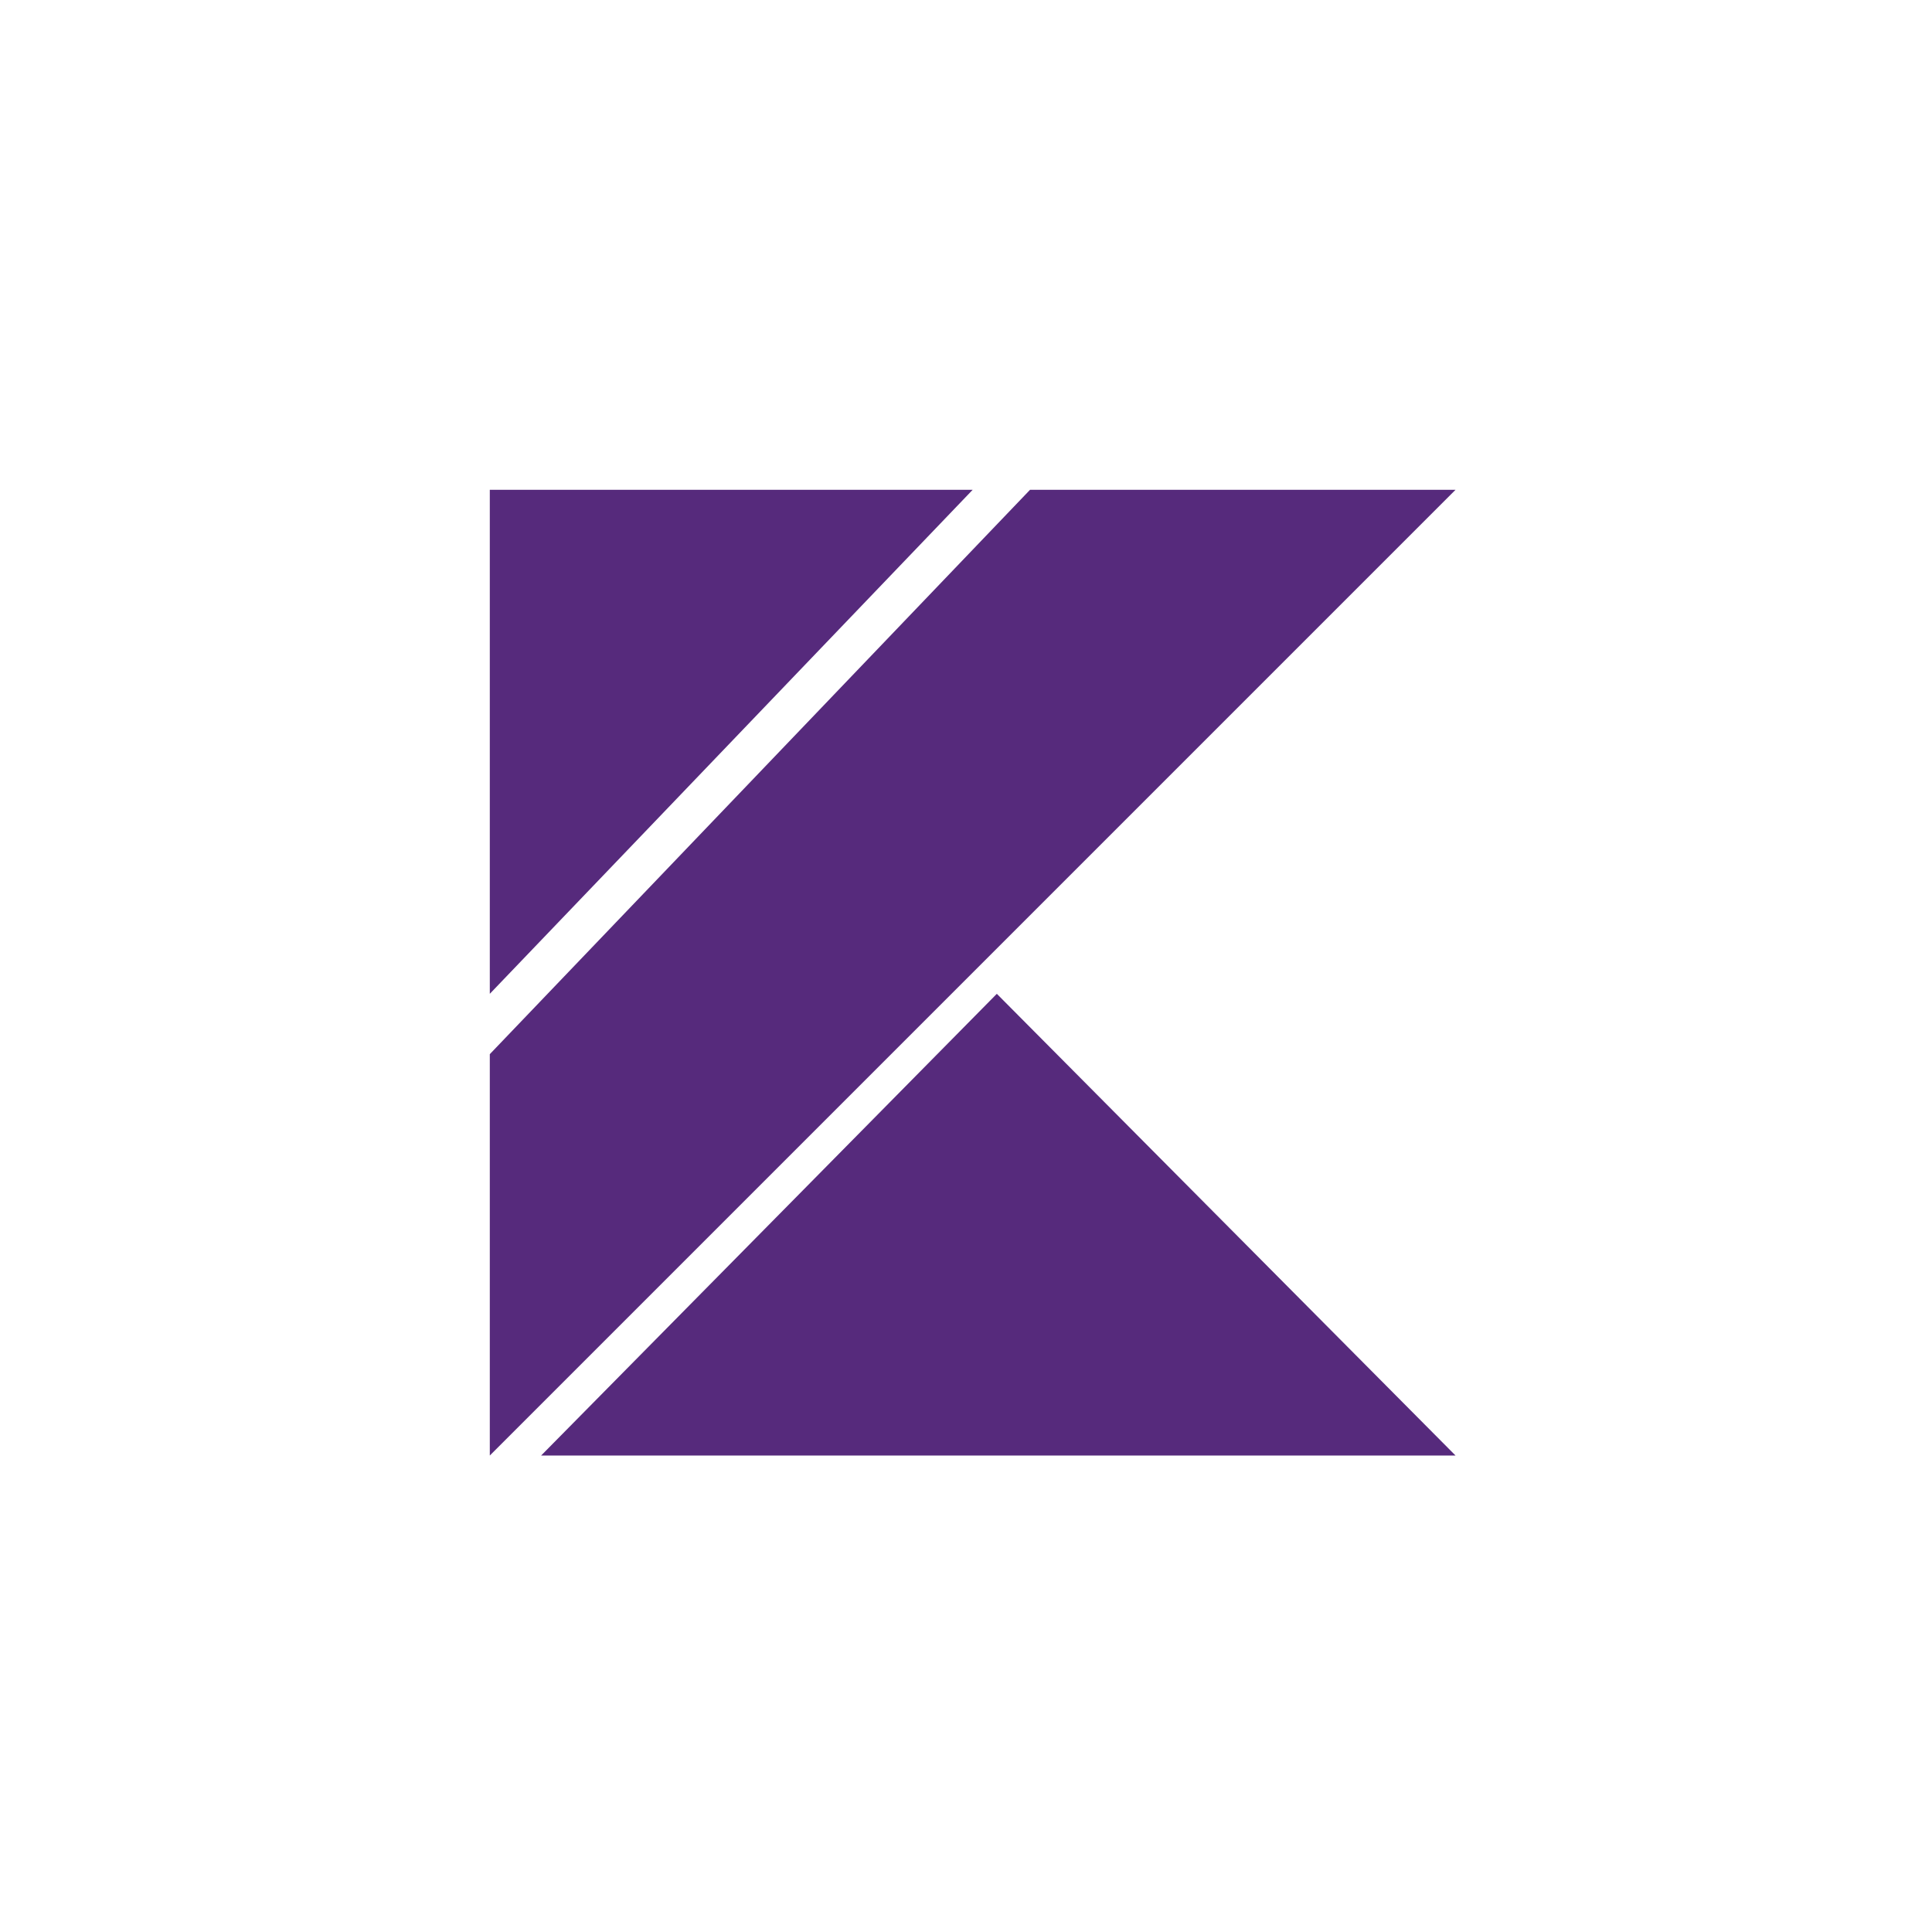<?xml version="1.0" encoding="UTF-8"?> <svg xmlns="http://www.w3.org/2000/svg" width="71" height="71" viewBox="0 0 71 71" fill="none"><path d="M19.886 53.49L36.633 36.522L53.49 53.49H19.886ZM18 18H35.745L18 36.522V18ZM37.853 18L18 38.74V53.49L53.49 18H37.853Z" fill="#562A7C"></path></svg> 